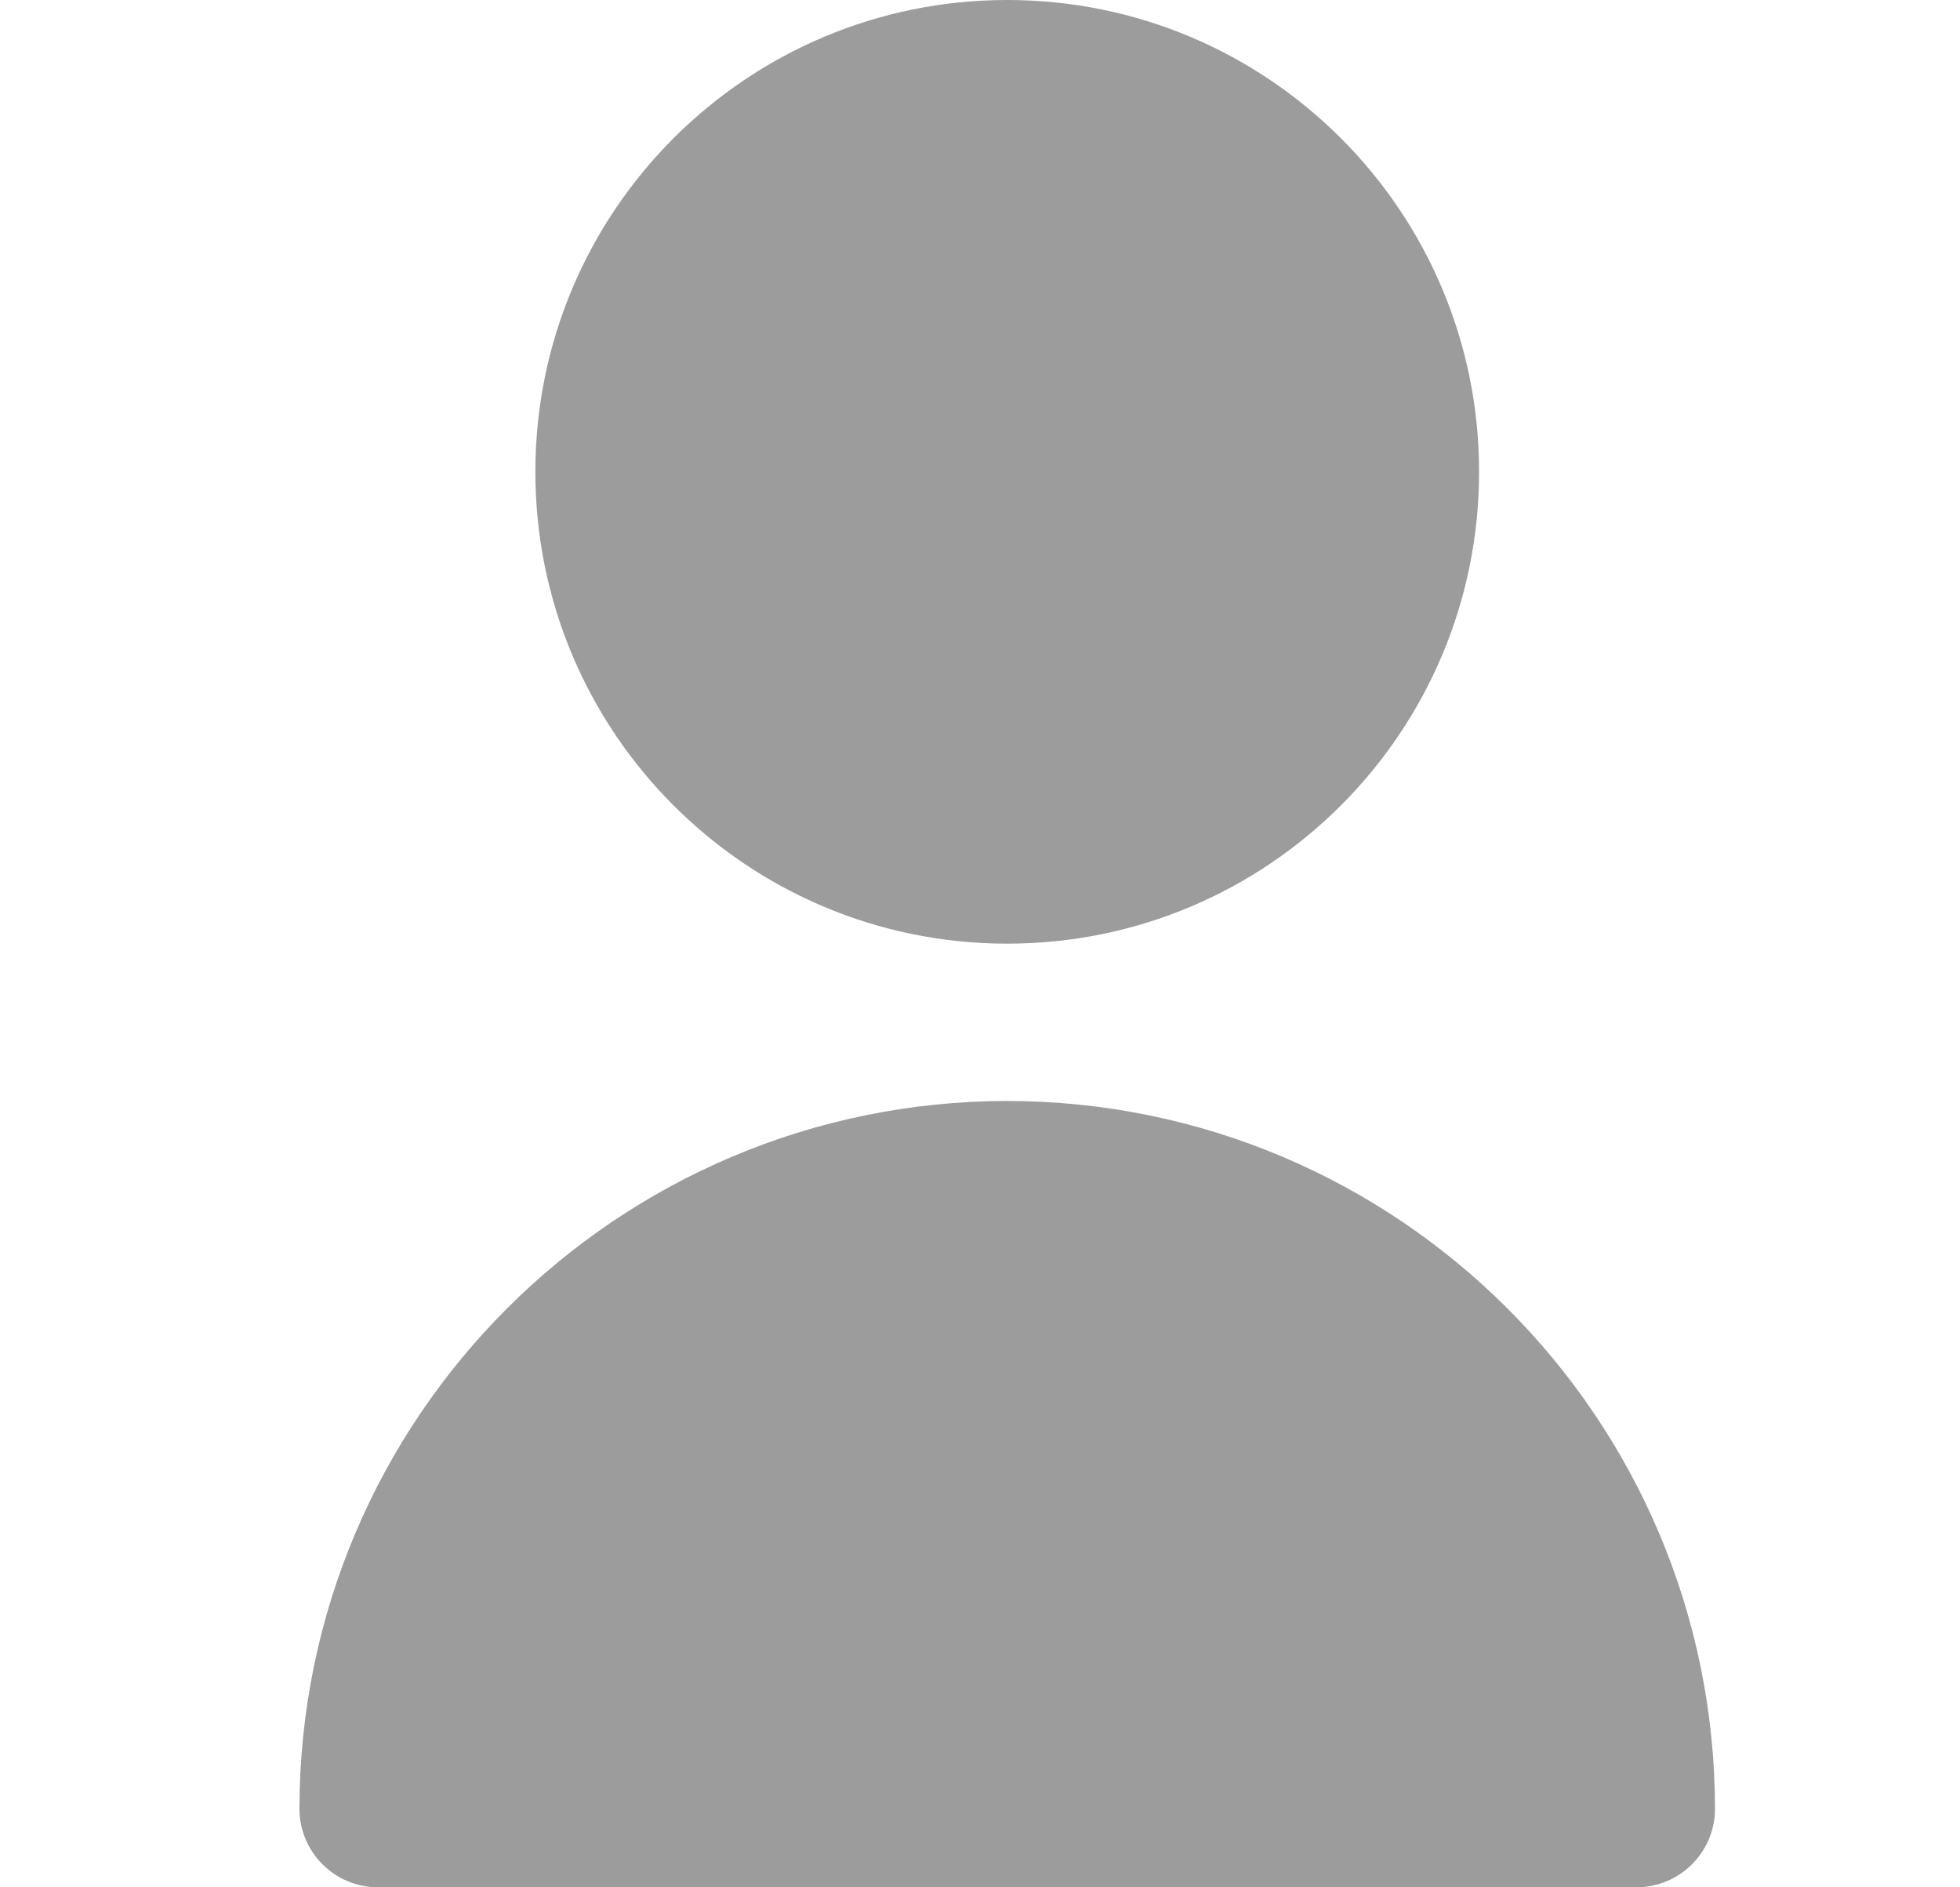 <svg width="27" height="26" viewBox="0 0 27 26" fill="none" xmlns="http://www.w3.org/2000/svg">
<path d="M13.875 13C17.465 13 20.375 10.09 20.375 6.5C20.375 2.91 17.465 0 13.875 0C10.285 0 7.375 2.91 7.375 6.5C7.375 10.09 10.285 13 13.875 13Z" fill="#9C9C9C"/>
<path d="M13.875 15.167C8.493 15.173 4.131 19.534 4.125 24.917C4.125 25.515 4.61 26 5.208 26H22.542C23.14 26 23.625 25.515 23.625 24.917C23.619 19.534 19.257 15.173 13.875 15.167Z" fill="#9C9C9C"/>
</svg>
